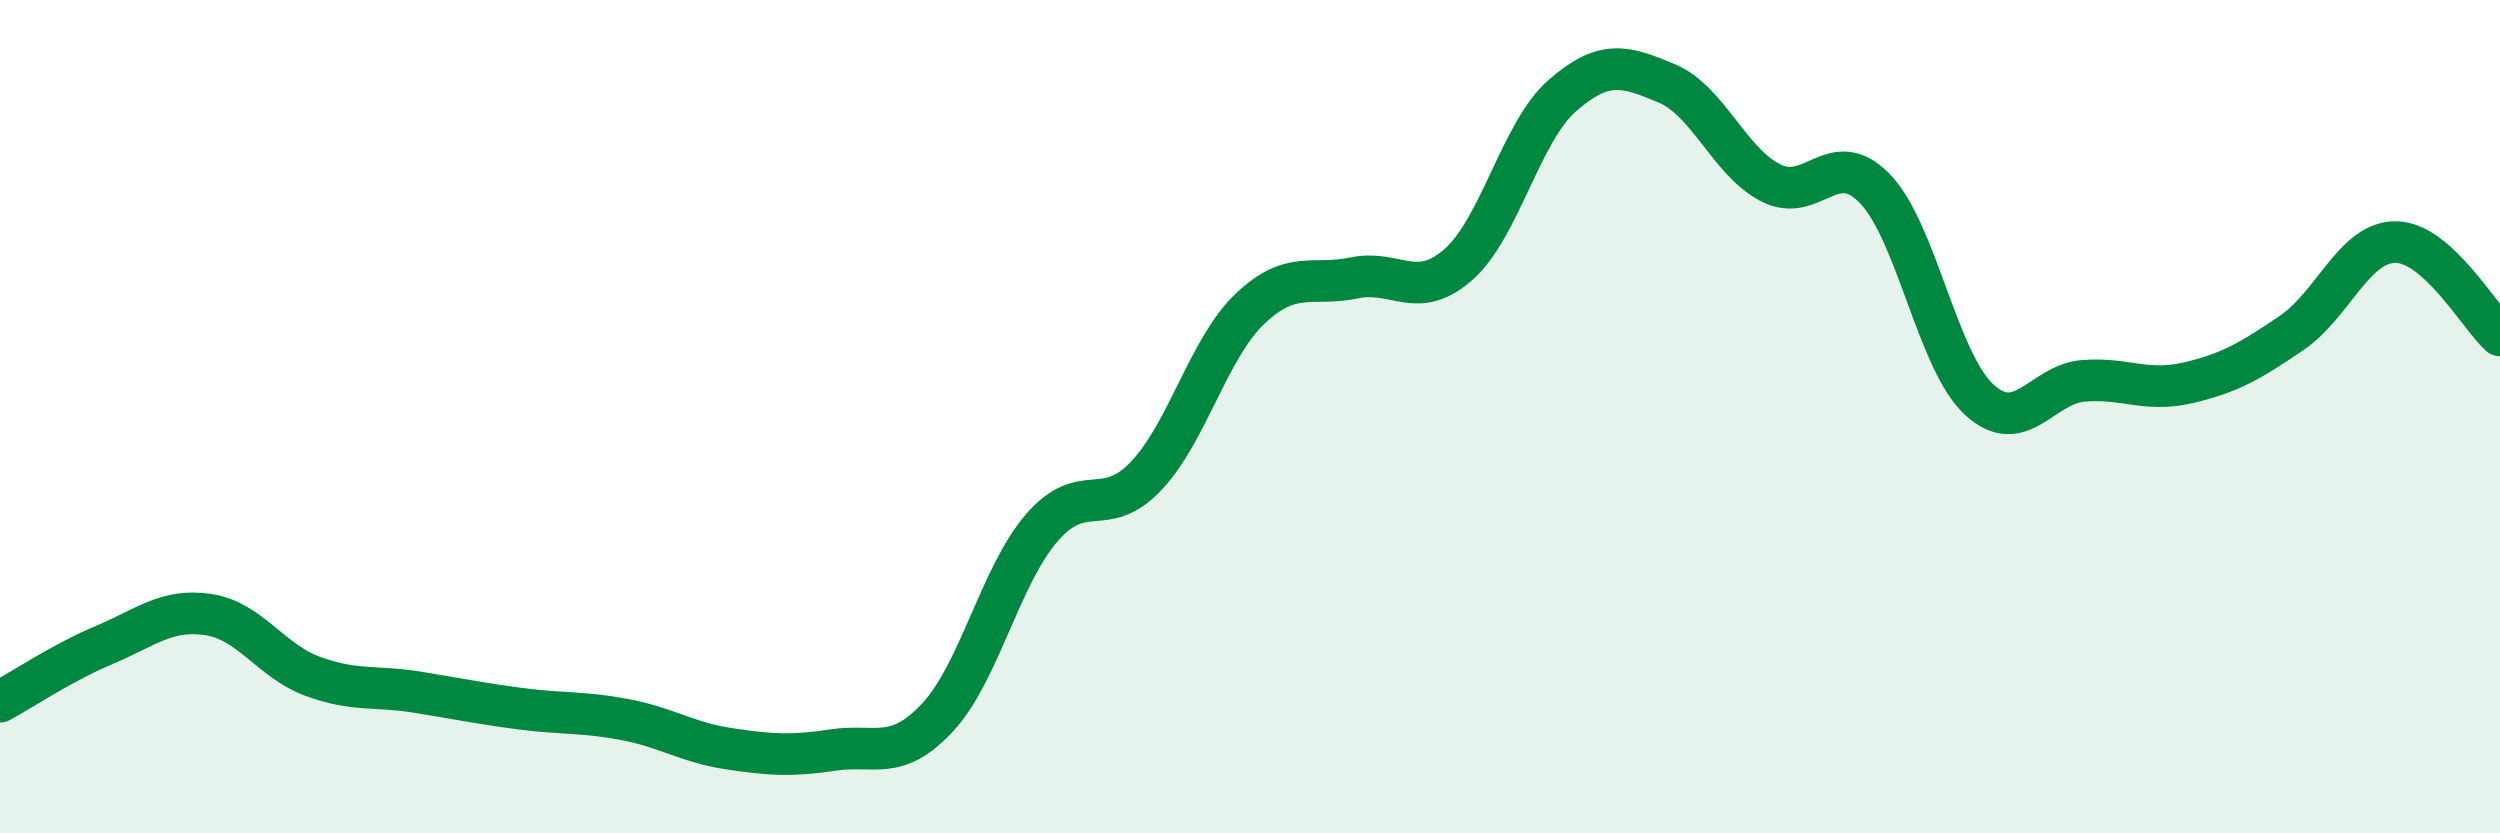 
    <svg width="60" height="20" viewBox="0 0 60 20" xmlns="http://www.w3.org/2000/svg">
      <path
        d="M 0,16.84 C 0.5,16.57 1.5,15.9 2.5,15.48 C 3.5,15.06 4,14.6 5,14.75 C 6,14.9 6.5,15.86 7.5,16.23 C 8.5,16.6 9,16.45 10,16.61 C 11,16.77 11.5,16.88 12.5,17.01 C 13.5,17.14 14,17.08 15,17.27 C 16,17.46 16.5,17.82 17.5,17.97 C 18.5,18.12 19,18.15 20,18 C 21,17.85 21.5,18.29 22.5,17.22 C 23.5,16.15 24,13.83 25,12.67 C 26,11.51 26.5,12.48 27.5,11.43 C 28.5,10.38 29,8.36 30,7.41 C 31,6.46 31.5,6.88 32.5,6.67 C 33.5,6.46 34,7.23 35,6.35 C 36,5.47 36.5,3.16 37.5,2.29 C 38.5,1.42 39,1.58 40,2 C 41,2.42 41.5,3.88 42.5,4.39 C 43.5,4.9 44,3.49 45,4.53 C 46,5.57 46.5,8.67 47.5,9.59 C 48.5,10.51 49,9.22 50,9.14 C 51,9.06 51.5,9.42 52.5,9.19 C 53.5,8.96 54,8.67 55,7.99 C 56,7.31 56.5,5.8 57.5,5.81 C 58.5,5.82 59.5,7.6 60,8.05L60 20L0 20Z"
        fill="#008740"
        opacity="0.1"
        stroke-linecap="round"
        stroke-linejoin="round"
      />
      <path
        d="M 0,16.84 C 0.5,16.57 1.5,15.9 2.5,15.48 C 3.5,15.06 4,14.6 5,14.75 C 6,14.9 6.5,15.86 7.5,16.23 C 8.5,16.6 9,16.45 10,16.61 C 11,16.77 11.5,16.88 12.5,17.01 C 13.5,17.14 14,17.08 15,17.27 C 16,17.46 16.5,17.82 17.5,17.97 C 18.5,18.12 19,18.15 20,18 C 21,17.85 21.5,18.29 22.5,17.22 C 23.5,16.15 24,13.83 25,12.67 C 26,11.51 26.5,12.48 27.5,11.43 C 28.5,10.38 29,8.36 30,7.41 C 31,6.46 31.5,6.88 32.5,6.67 C 33.5,6.46 34,7.23 35,6.35 C 36,5.47 36.5,3.16 37.5,2.29 C 38.5,1.42 39,1.58 40,2 C 41,2.42 41.5,3.88 42.5,4.39 C 43.5,4.9 44,3.49 45,4.53 C 46,5.57 46.5,8.67 47.5,9.59 C 48.5,10.51 49,9.22 50,9.14 C 51,9.06 51.5,9.42 52.5,9.19 C 53.5,8.96 54,8.67 55,7.99 C 56,7.31 56.5,5.8 57.5,5.81 C 58.5,5.82 59.5,7.6 60,8.05"
        stroke="#008740"
        stroke-width="1"
        fill="none"
        stroke-linecap="round"
        stroke-linejoin="round"
      />
    </svg>
  